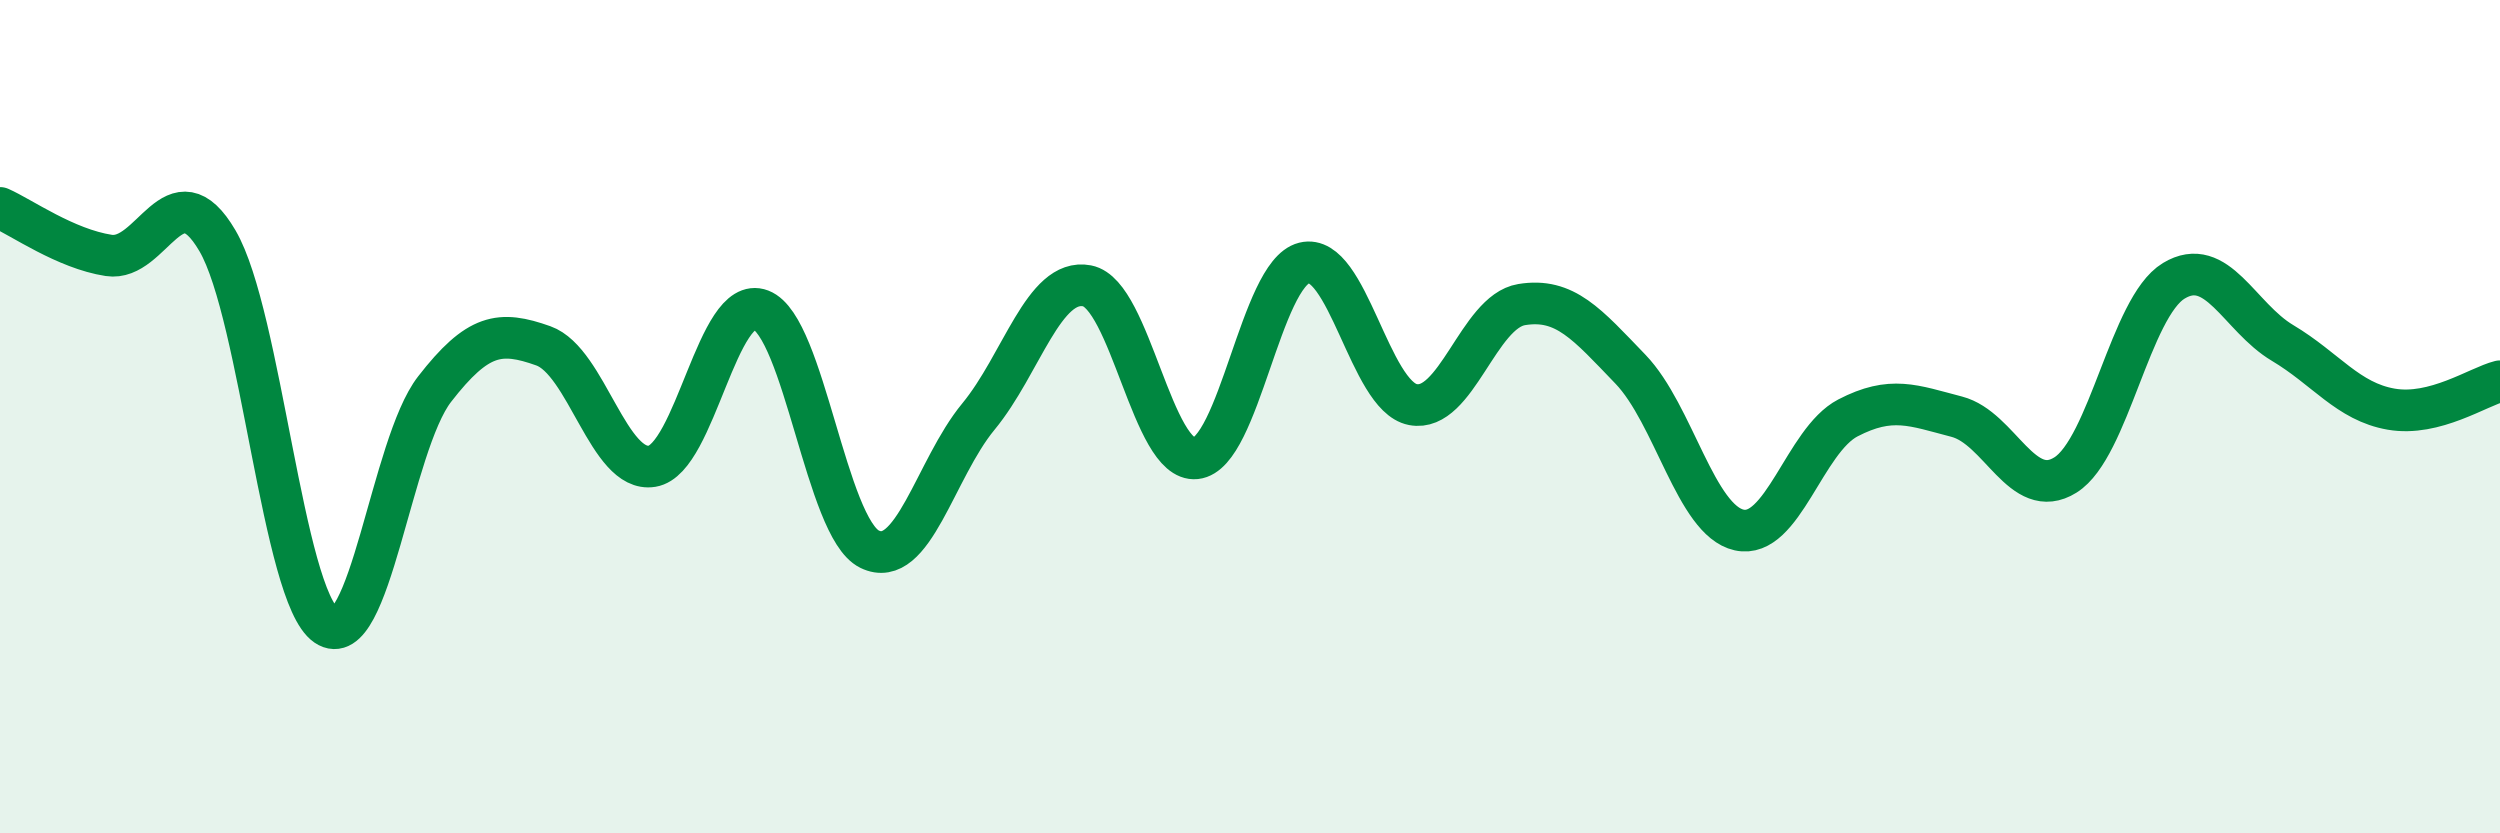 
    <svg width="60" height="20" viewBox="0 0 60 20" xmlns="http://www.w3.org/2000/svg">
      <path
        d="M 0,4.99 C 0.52,5.22 1.57,5.97 2.61,6.13 C 3.65,6.29 4.18,4 5.22,5.78 C 6.26,7.56 6.79,14.3 7.83,15.01 C 8.87,15.72 9.39,10.68 10.43,9.34 C 11.47,8 12,7.93 13.04,8.3 C 14.08,8.67 14.61,11.36 15.65,11.19 C 16.69,11.02 17.22,7.04 18.26,7.44 C 19.3,7.84 19.83,12.67 20.87,13.18 C 21.91,13.69 22.44,11.26 23.48,10 C 24.52,8.74 25.05,6.66 26.09,6.86 C 27.13,7.06 27.66,11.11 28.7,11 C 29.74,10.89 30.26,6.57 31.3,6.31 C 32.34,6.05 32.87,9.51 33.91,9.71 C 34.95,9.91 35.48,7.48 36.52,7.31 C 37.56,7.14 38.09,7.78 39.13,8.86 C 40.17,9.94 40.7,12.49 41.74,12.72 C 42.78,12.95 43.31,10.57 44.35,10.03 C 45.39,9.49 45.92,9.73 46.96,10 C 48,10.27 48.53,12.05 49.57,11.4 C 50.61,10.75 51.13,7.37 52.17,6.74 C 53.21,6.11 53.74,7.61 54.78,8.23 C 55.82,8.85 56.35,9.64 57.39,9.82 C 58.43,10 59.48,9.28 60,9.15L60 20L0 20Z"
        fill="#008740"
        opacity="0.1"
        stroke-linecap="round"
        stroke-linejoin="round"
      />
      <path
        d="M 0,4.99 C 0.52,5.22 1.57,5.97 2.61,6.13 C 3.65,6.29 4.18,4 5.22,5.78 C 6.26,7.56 6.79,14.3 7.83,15.01 C 8.87,15.72 9.39,10.68 10.43,9.34 C 11.47,8 12,7.93 13.04,8.3 C 14.08,8.67 14.61,11.36 15.65,11.19 C 16.69,11.02 17.22,7.04 18.26,7.44 C 19.3,7.84 19.83,12.67 20.87,13.18 C 21.91,13.69 22.44,11.26 23.48,10 C 24.52,8.74 25.05,6.66 26.09,6.86 C 27.13,7.06 27.66,11.11 28.7,11 C 29.74,10.89 30.26,6.57 31.3,6.31 C 32.34,6.05 32.87,9.51 33.91,9.71 C 34.95,9.91 35.48,7.48 36.52,7.31 C 37.56,7.14 38.09,7.78 39.13,8.86 C 40.17,9.94 40.7,12.49 41.74,12.72 C 42.78,12.95 43.31,10.57 44.35,10.03 C 45.39,9.49 45.92,9.73 46.96,10 C 48,10.27 48.53,12.05 49.57,11.4 C 50.61,10.75 51.13,7.37 52.17,6.74 C 53.21,6.11 53.74,7.61 54.78,8.23 C 55.82,8.85 56.35,9.64 57.39,9.82 C 58.43,10 59.48,9.28 60,9.15"
        stroke="#008740"
        stroke-width="1"
        fill="none"
        stroke-linecap="round"
        stroke-linejoin="round"
      />
    </svg>
  